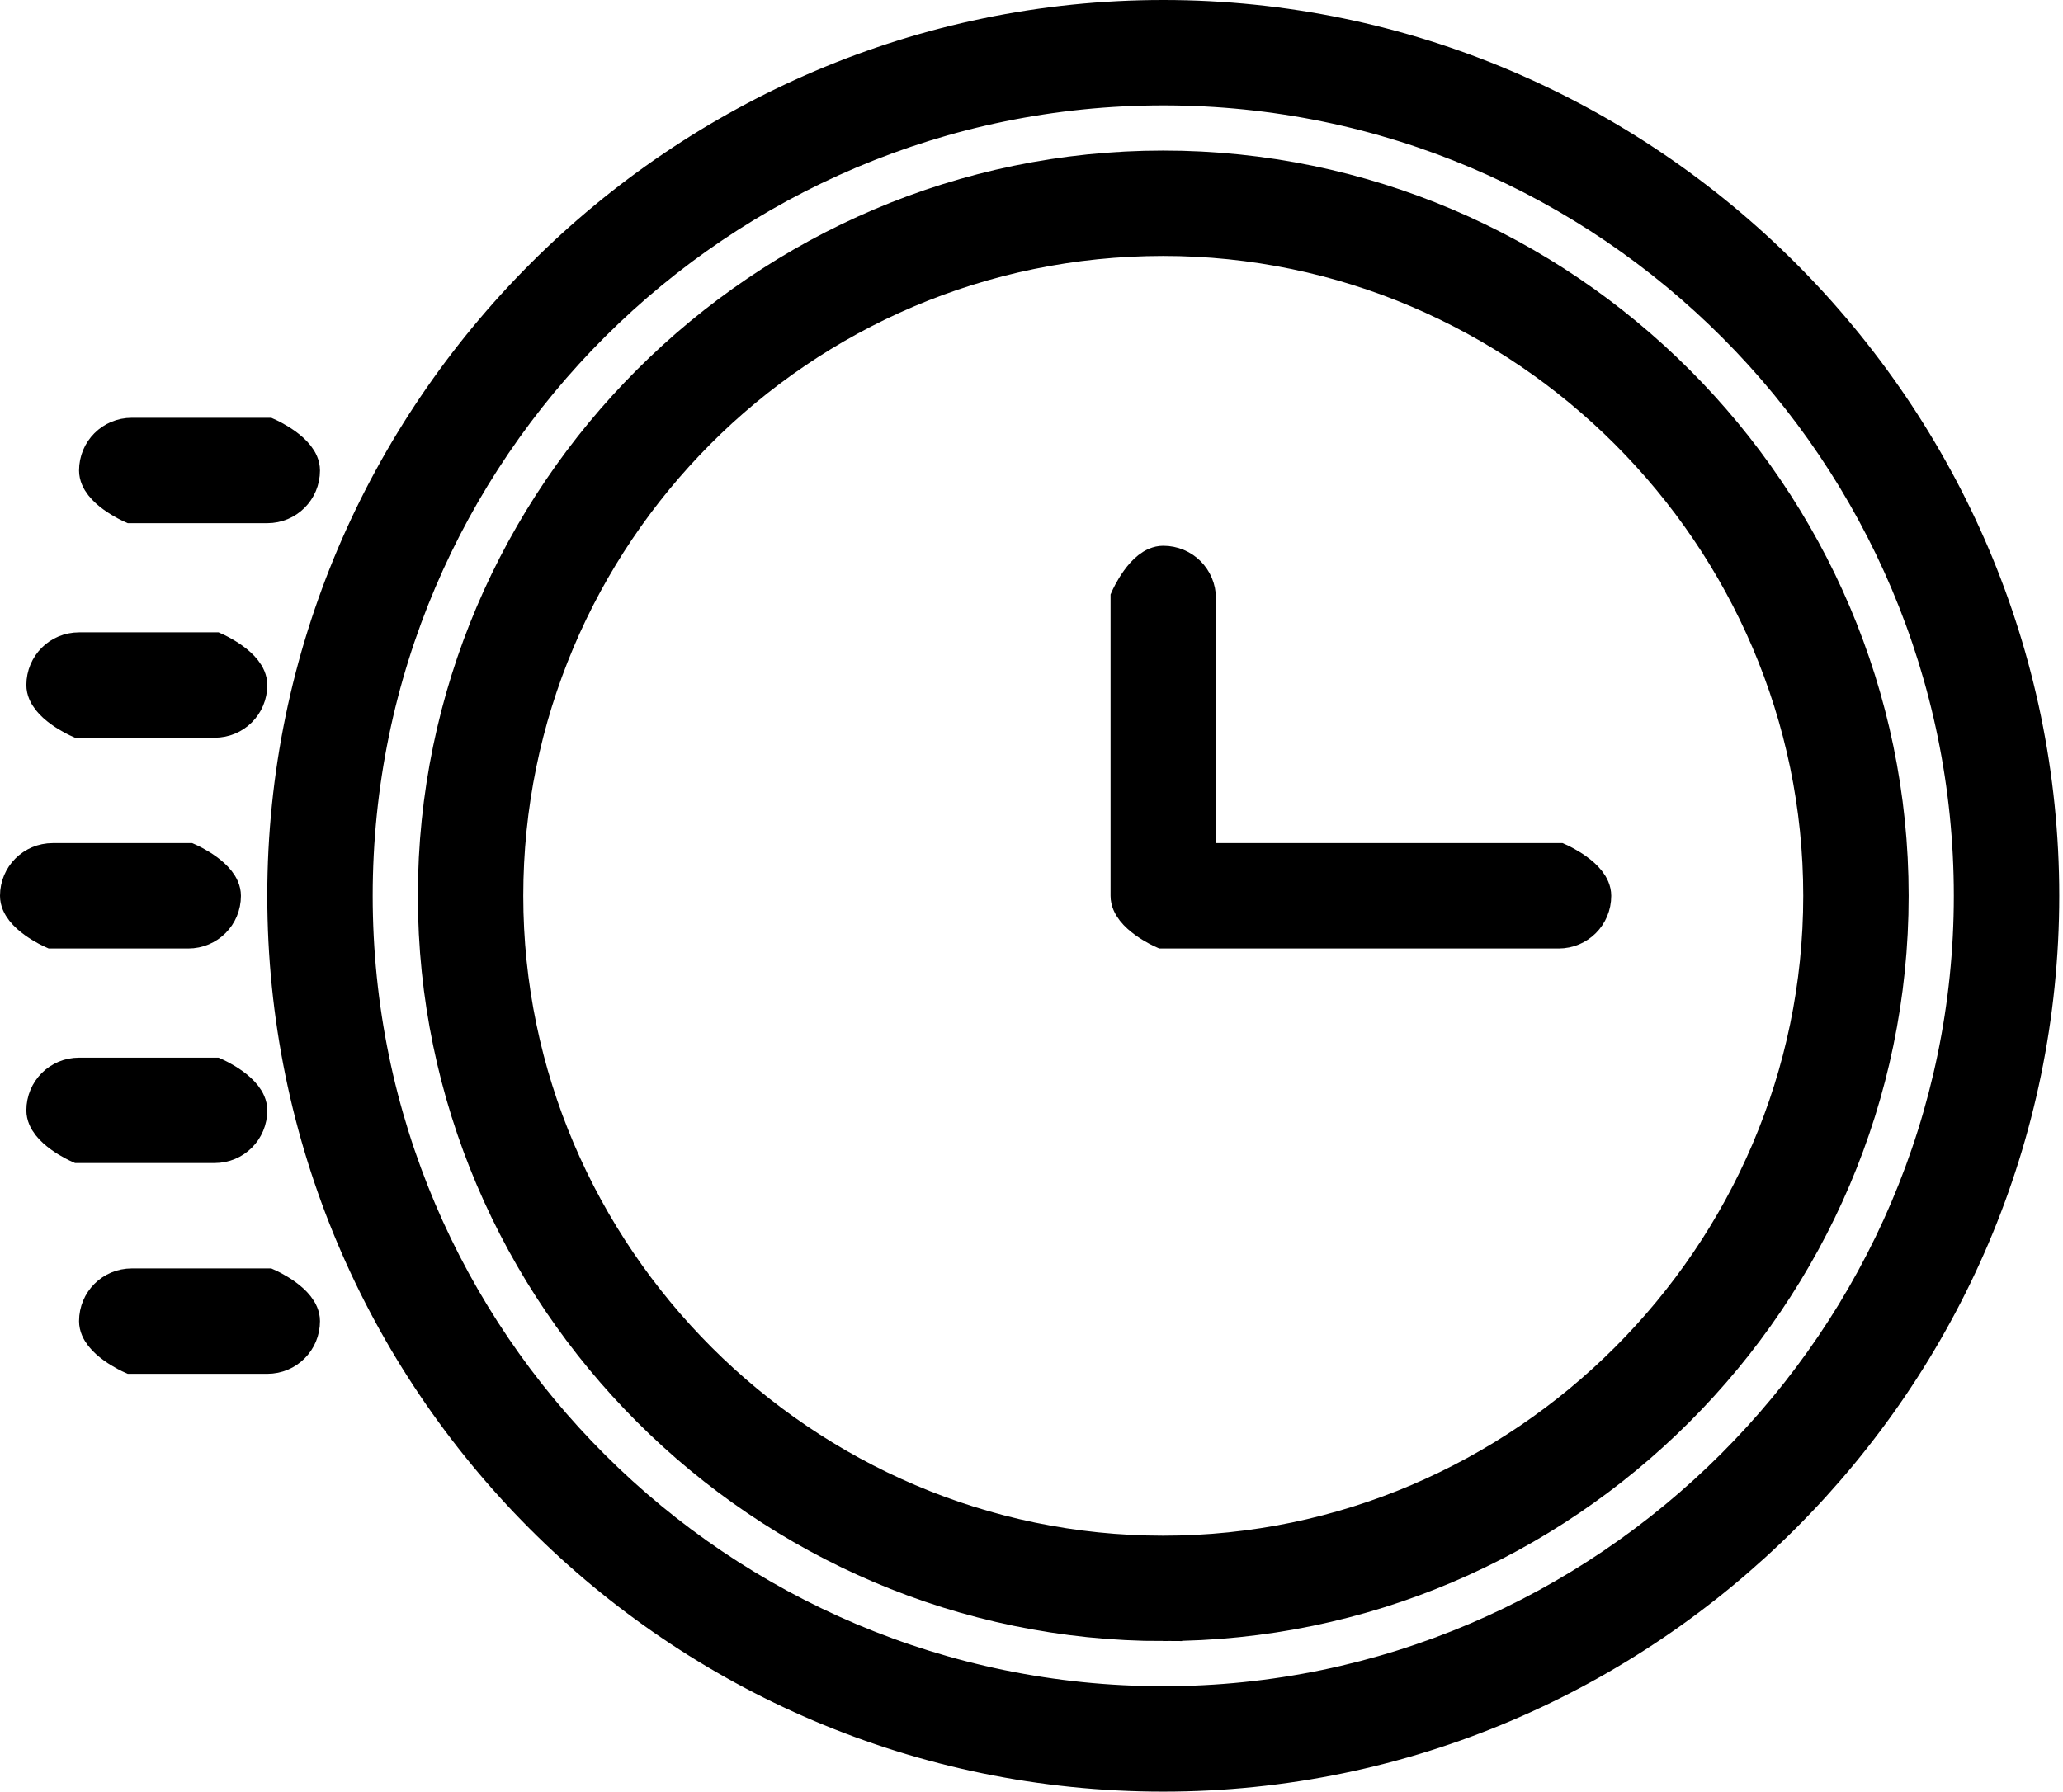 <?xml version="1.0" encoding="UTF-8"?>
<svg id="_레이어_2" data-name="레이어 2" xmlns="http://www.w3.org/2000/svg" viewBox="0 0 5.48 4.76">
  <defs>
    <style>
      .cls-1 {
        fill: #000;
        stroke: #000;
        stroke-miterlimit: 10;
        stroke-width: .1px;
      }
    </style>
  </defs>
  <g id="Layer_1" data-name="Layer 1">
    <g>
      <path class="cls-1" d="M3.09,4.71c-1.29,0-2.33-1.05-2.33-2.33S1.81.05,3.09.05s2.33,1.05,2.33,2.33-1.05,2.33-2.33,2.33ZM3.09.23C1.91.23.94,1.19.94,2.38s.97,2.15,2.15,2.15,2.15-.97,2.15-2.15S4.28.23,3.09.23Z"/>
      <path class="cls-1" d="M4.14,2.47h-1.05s-.09-.04-.09-.09v-.79s.04-.09.09-.09.09.04.09.09v.7h.96s.09.04.09.09-.04.09-.09.09Z"/>
      <path class="cls-1" d="M3.09,4.31c-1.06,0-1.93-.87-1.93-1.93S2.03.45,3.09.45s1.93.87,1.93,1.93-.87,1.93-1.93,1.93ZM3.09.63c-.97,0-1.75.79-1.75,1.75s.79,1.75,1.75,1.75,1.75-.79,1.75-1.75-.79-1.75-1.75-1.75Z"/>
      <path class="cls-1" d="M.5,2.47H.14s-.09-.04-.09-.09.04-.09.09-.09h.36s.09.04.09.09-.04.09-.09.09Z"/>
      <path class="cls-1" d="M.57,1.91H.21s-.09-.04-.09-.09.04-.09.09-.09h.36s.09.04.09.09-.04.09-.09.09Z"/>
      <path class="cls-1" d="M.71,1.34h-.36s-.09-.04-.09-.09.04-.09.09-.09h.36s.09.04.09.09-.04.09-.09.09Z"/>
      <path class="cls-1" d="M.57,3.04H.21s-.09-.04-.09-.09.04-.09.09-.09h.36s.09.04.09.09-.04.09-.09.09Z"/>
      <path class="cls-1" d="M.71,3.6h-.36s-.09-.04-.09-.09.04-.09.09-.09h.36s.09.04.09.09-.04.09-.09.09Z"/>
    </g>
  </g>
</svg>